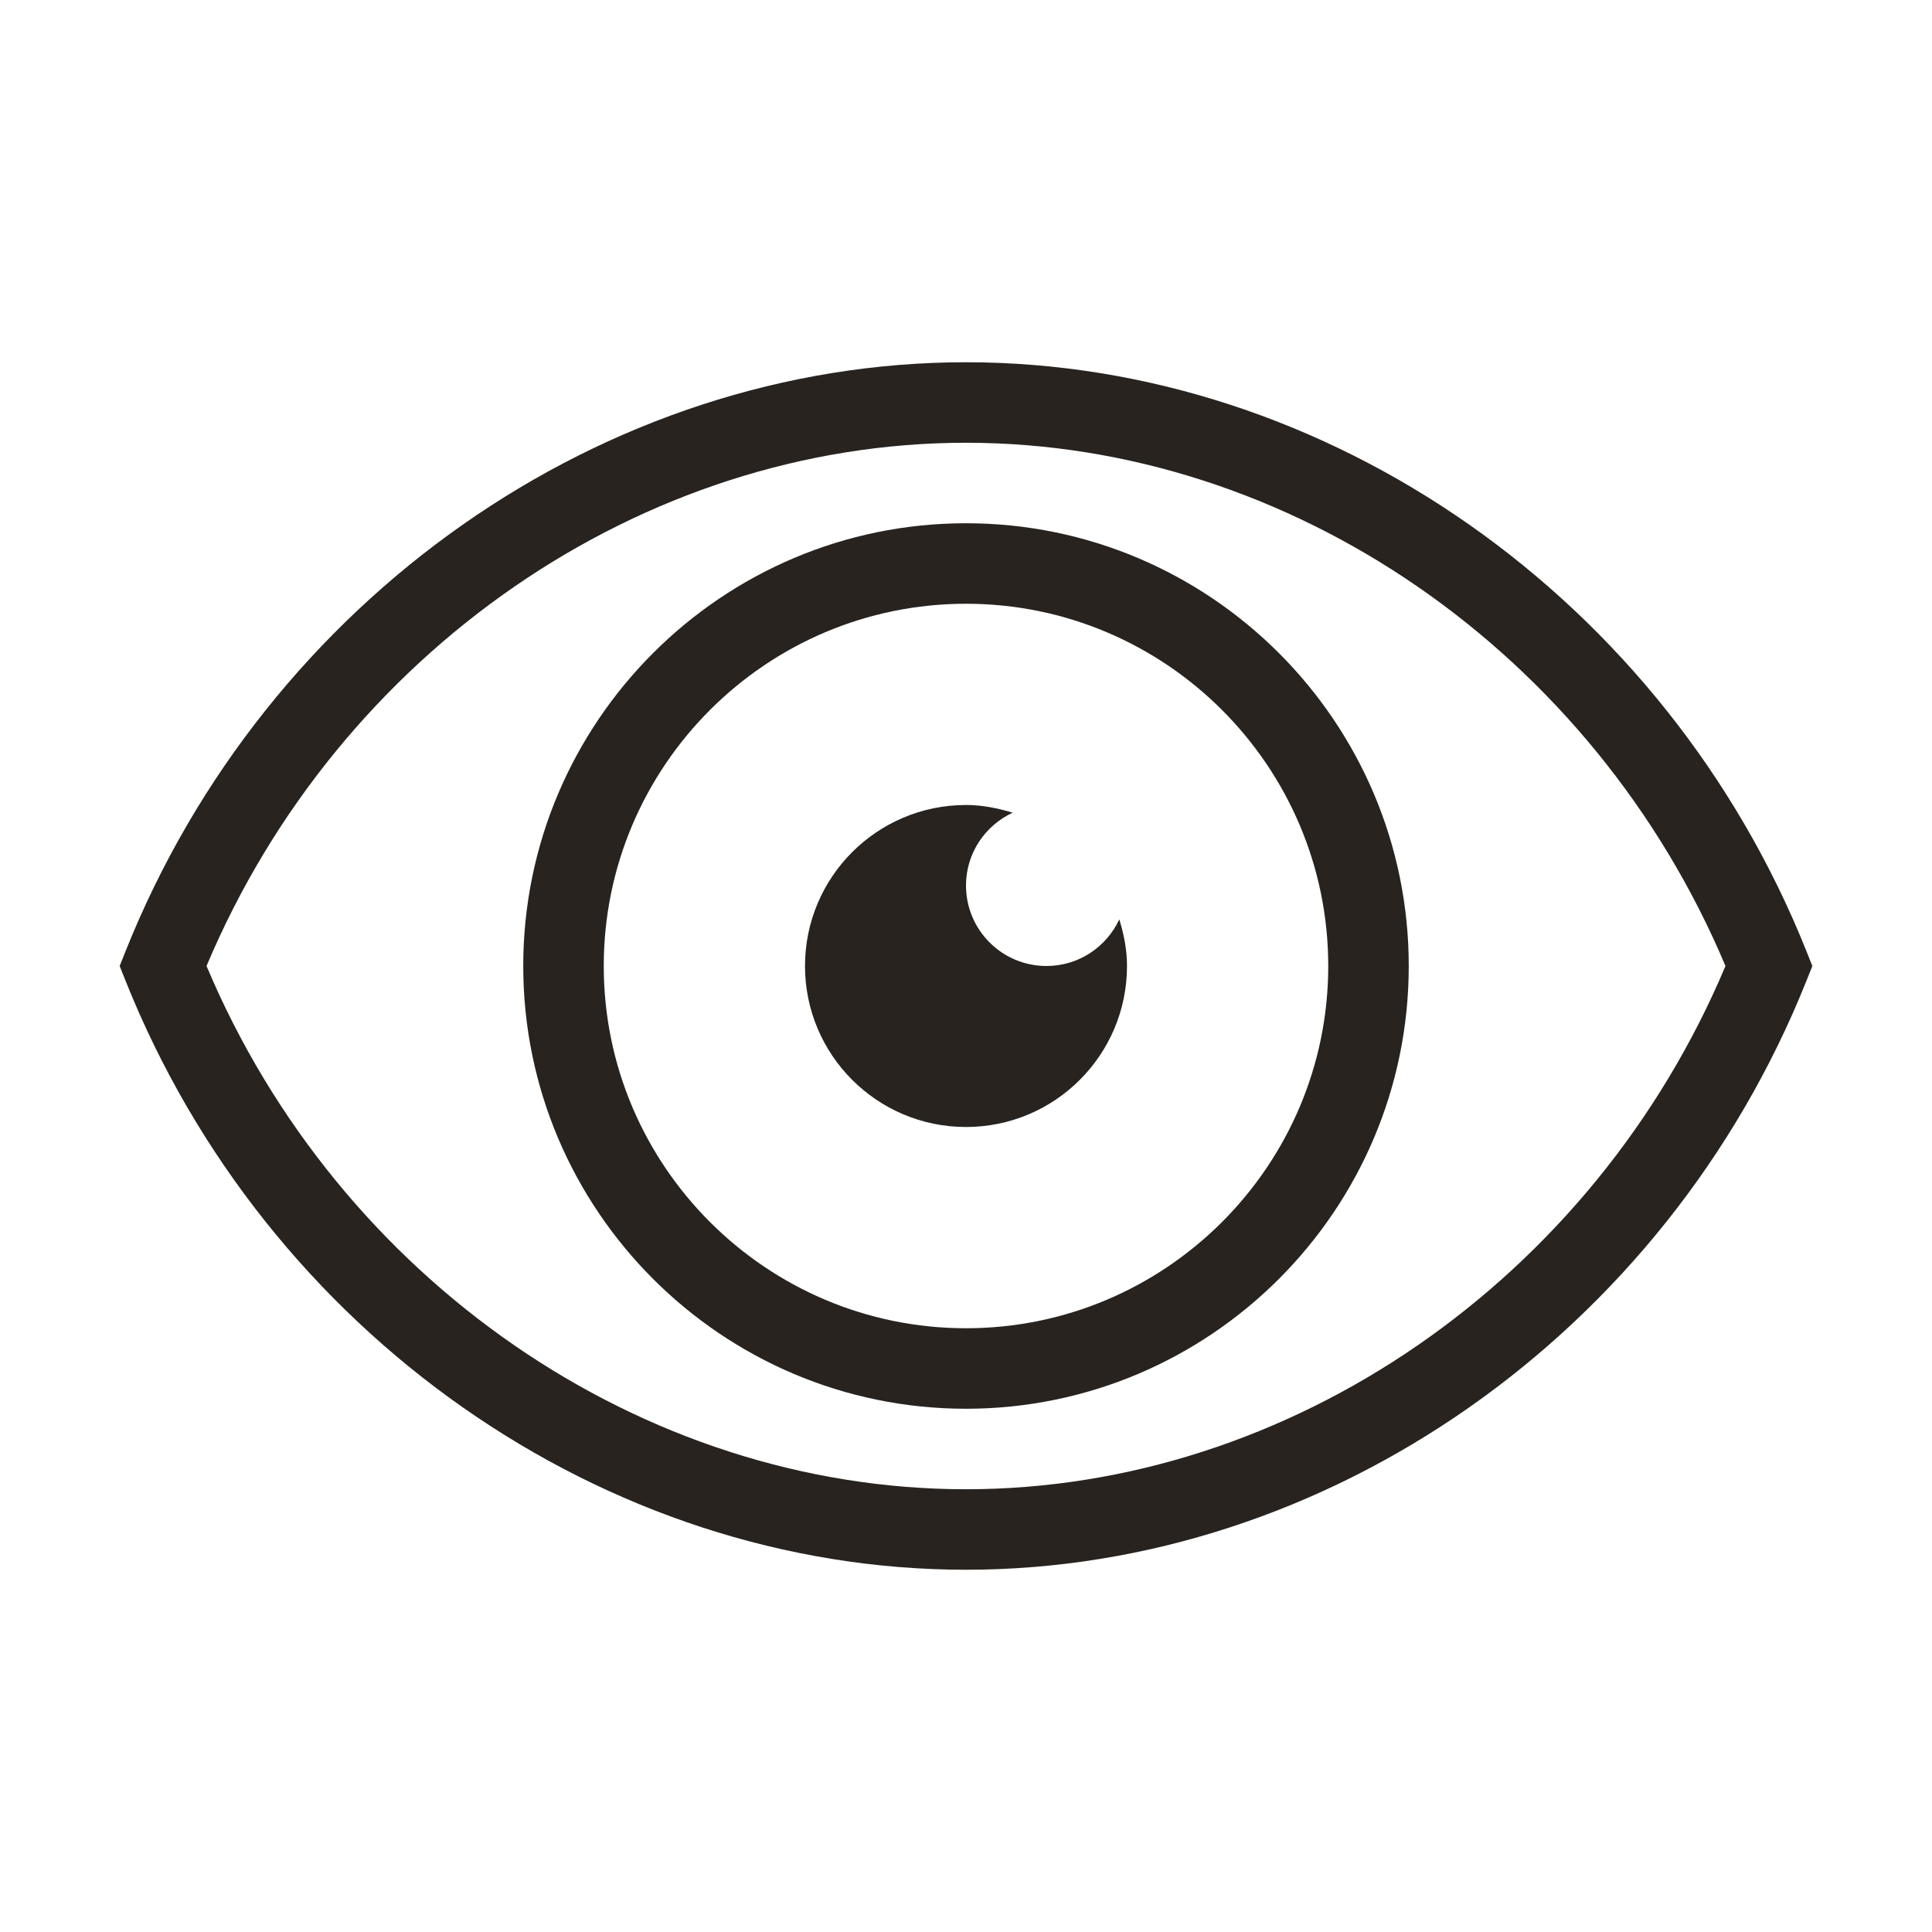 <?xml version="1.0" encoding="utf-8"?>
<svg xmlns="http://www.w3.org/2000/svg" id="Icons" viewBox="0 0 48 48">
  <defs>
    <style>.cls-1{fill:#28231f;}</style>
  </defs>
  <path class="cls-1" d="m24,9c-8.993,0-17.383,5.879-20.879,14.629l-.148.371.148.371c3.496,8.75,11.886,14.629,20.879,14.629s17.383-5.879,20.879-14.629l.148-.371-.148-.371c-3.496-8.75-11.886-14.629-20.879-14.629Zm0,28c-8.055,0-15.588-5.208-18.869-13,3.281-7.792,10.814-13,18.869-13s15.588,5.208,18.869,13c-3.281,7.792-10.814,13-18.869,13Z"/>
  <path class="cls-1" d="m24,13c-6.065,0-11,4.935-11,11s4.935,11,11,11,11-4.935,11-11-4.935-11-11-11Zm0,20c-4.962,0-9-4.037-9-9,0-4.962,4.038-9,9-9s9,4.038,9,9c0,4.963-4.038,9-9,9Z"/>
  <path class="cls-1" d="m26,24c-1.105,0-2-.895-2-2,0-.803.476-1.491,1.159-1.809-.369-.112-.753-.191-1.159-.191-2.209,0-4,1.791-4,4,0,2.209,1.791,4,4,4s4-1.791,4-4c0-.406-.078-.79-.191-1.159-.318.683-1.006,1.159-1.809,1.159Z"/>
</svg>